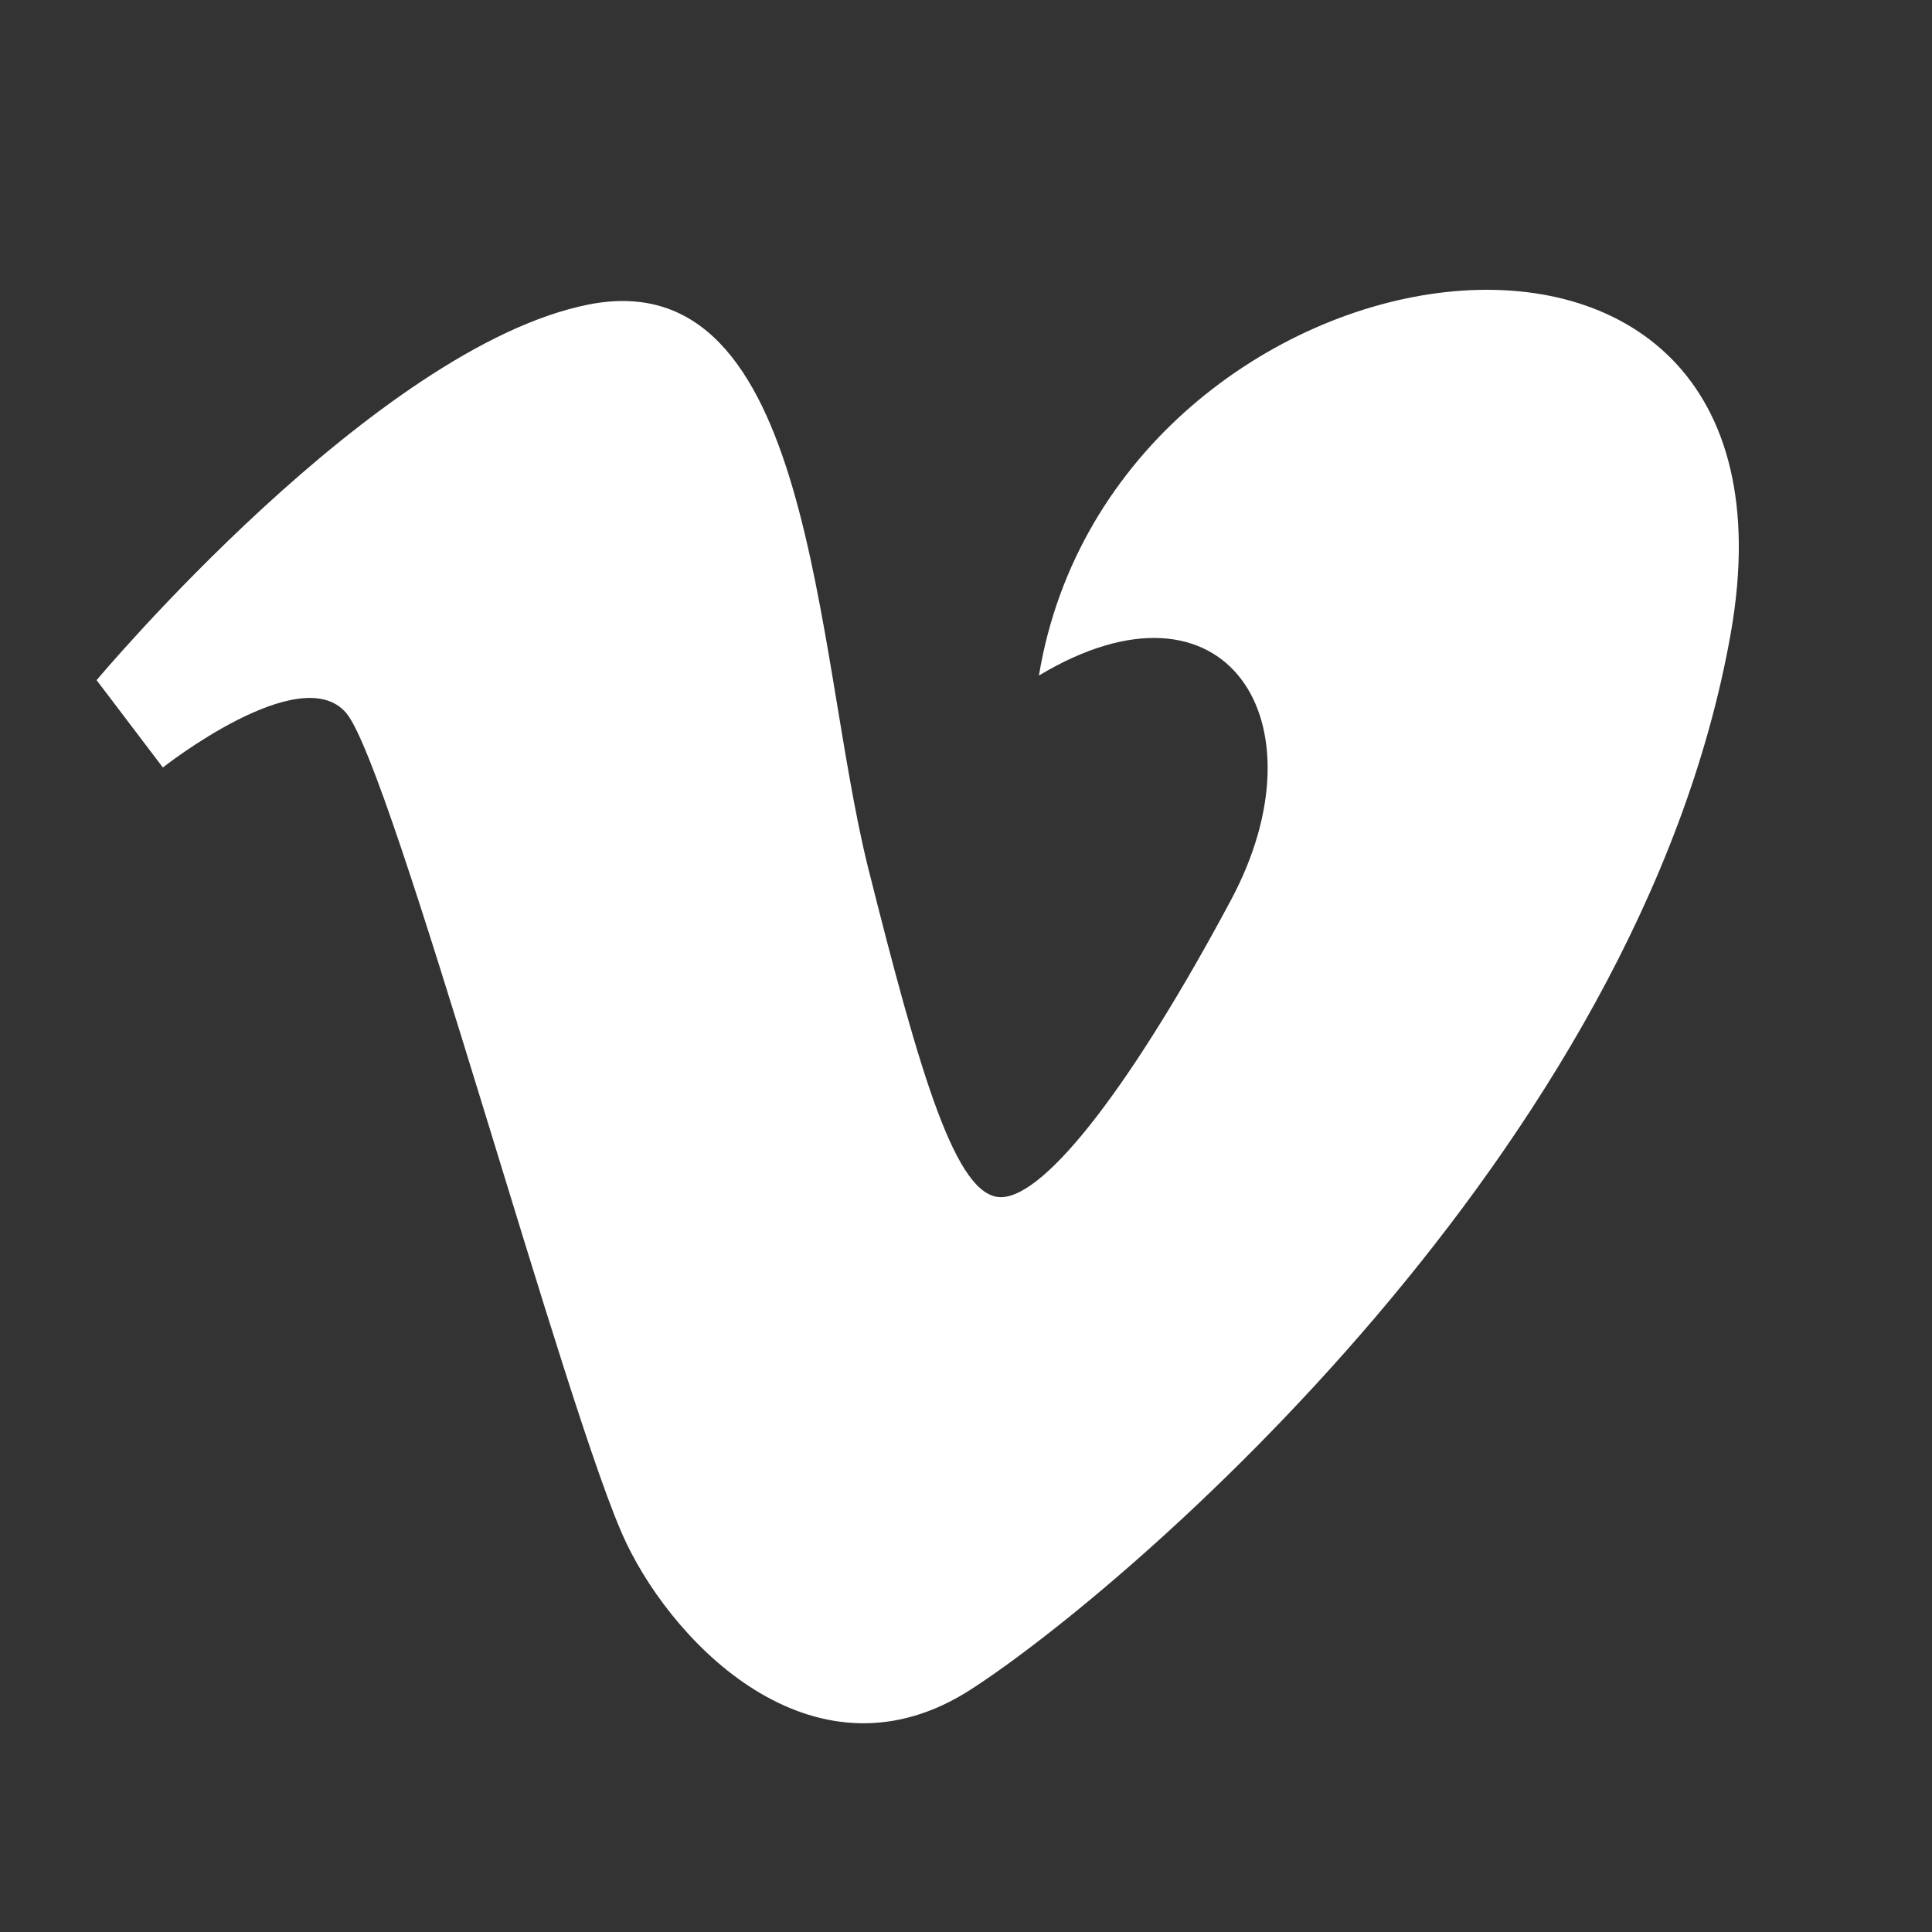 <svg width="20" height="20" viewBox="0 0 20 20" fill="none" xmlns="http://www.w3.org/2000/svg">
<rect x="0" y="0" width="20" height="20" fill="#333333" stroke="none"/>
<path d="M1 7.041L1.686 7.945C1.686 7.945 3.11 6.822 3.584 7.381C4.064 7.945 5.882 14.72 6.483 15.972C7.008 17.07 8.465 18.518 10.057 17.485C11.663 16.446 16.966 11.918 17.916 6.56C18.863 1.211 11.524 2.331 10.755 6.993C12.69 5.831 13.734 7.469 12.741 9.321C11.747 11.18 10.834 12.393 10.361 12.393C9.897 12.393 9.53 11.145 8.986 8.98C8.428 6.737 8.428 2.693 6.095 3.152C3.889 3.588 1 7.041 1 7.041Z" fill="#FFFFFF"/>
</svg>
